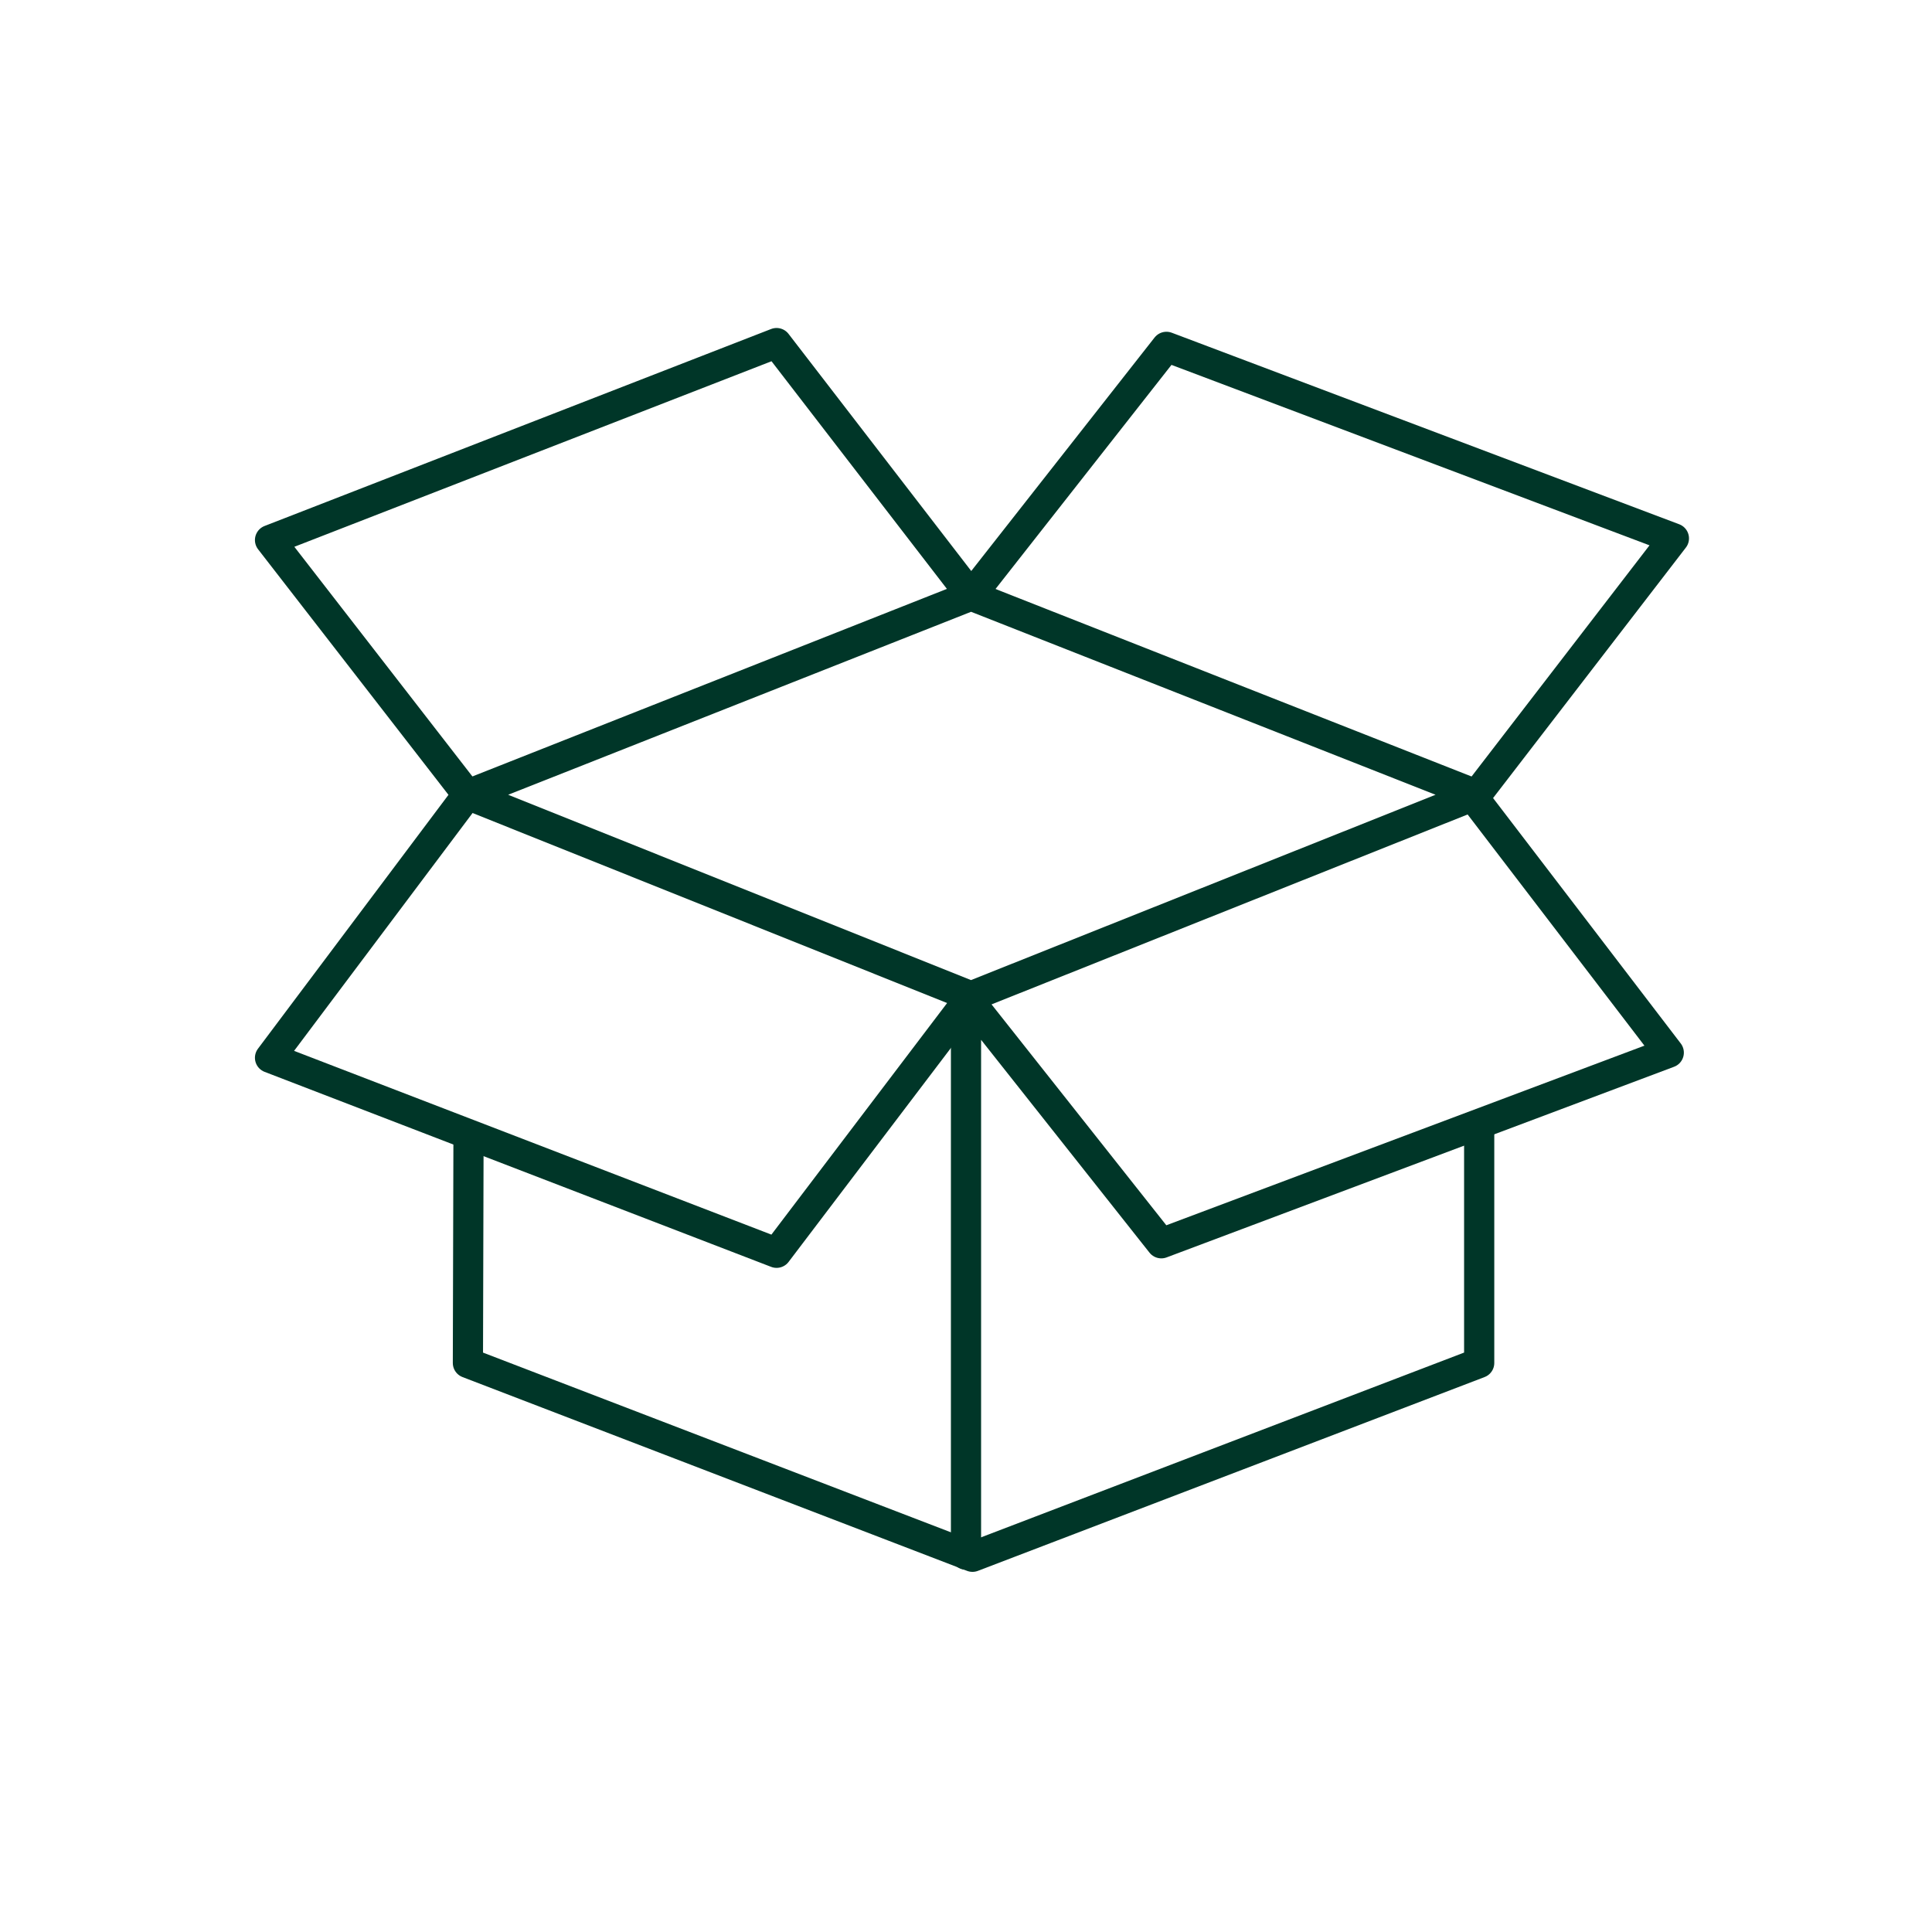 <svg viewBox="0 0 128 128" xmlns="http://www.w3.org/2000/svg" data-name="Layer 2" id="Layer_2">
  <defs>
    <style>
      .cls-1 {
        opacity: 0;
        stroke-width: 0px;
      }

      .cls-1, .cls-2 {
        fill: none;
      }

      .cls-2 {
        stroke: #003628;
        stroke-linecap: round;
        stroke-linejoin: round;
        stroke-width: 2px;
      }
    </style>
  </defs>
  <g>
    <path d="m64.34,39.46l33.08,13.03c.15.06.15.27,0,.32l-33.09,13.2-32.99-13.21c-.14-.05-.13-.25,0-.3l32.99-13.04Z" class="cls-2"></path>
    <polyline points="98 75 98 90.3 64.43 103.14 31 90.3 31.04 75.36" class="cls-2"></polyline>
    <path d="m97.49,52.65l13.07,17.09-33.62,12.63-12.66-16c-.09-.12-.28-.05-.28.1v36.53" class="cls-2"></path>
    <polyline points="97.83 52.65 110.9 35.67 77.28 22.98 64.34 39.46 51.45 22.73 17.89 35.78 30.97 52.65 17.89 70.08 51.45 83 64.34 66.01" class="cls-2"></polyline>
  </g>
  <rect height="128" width="128" class="cls-1"></rect>
</svg>